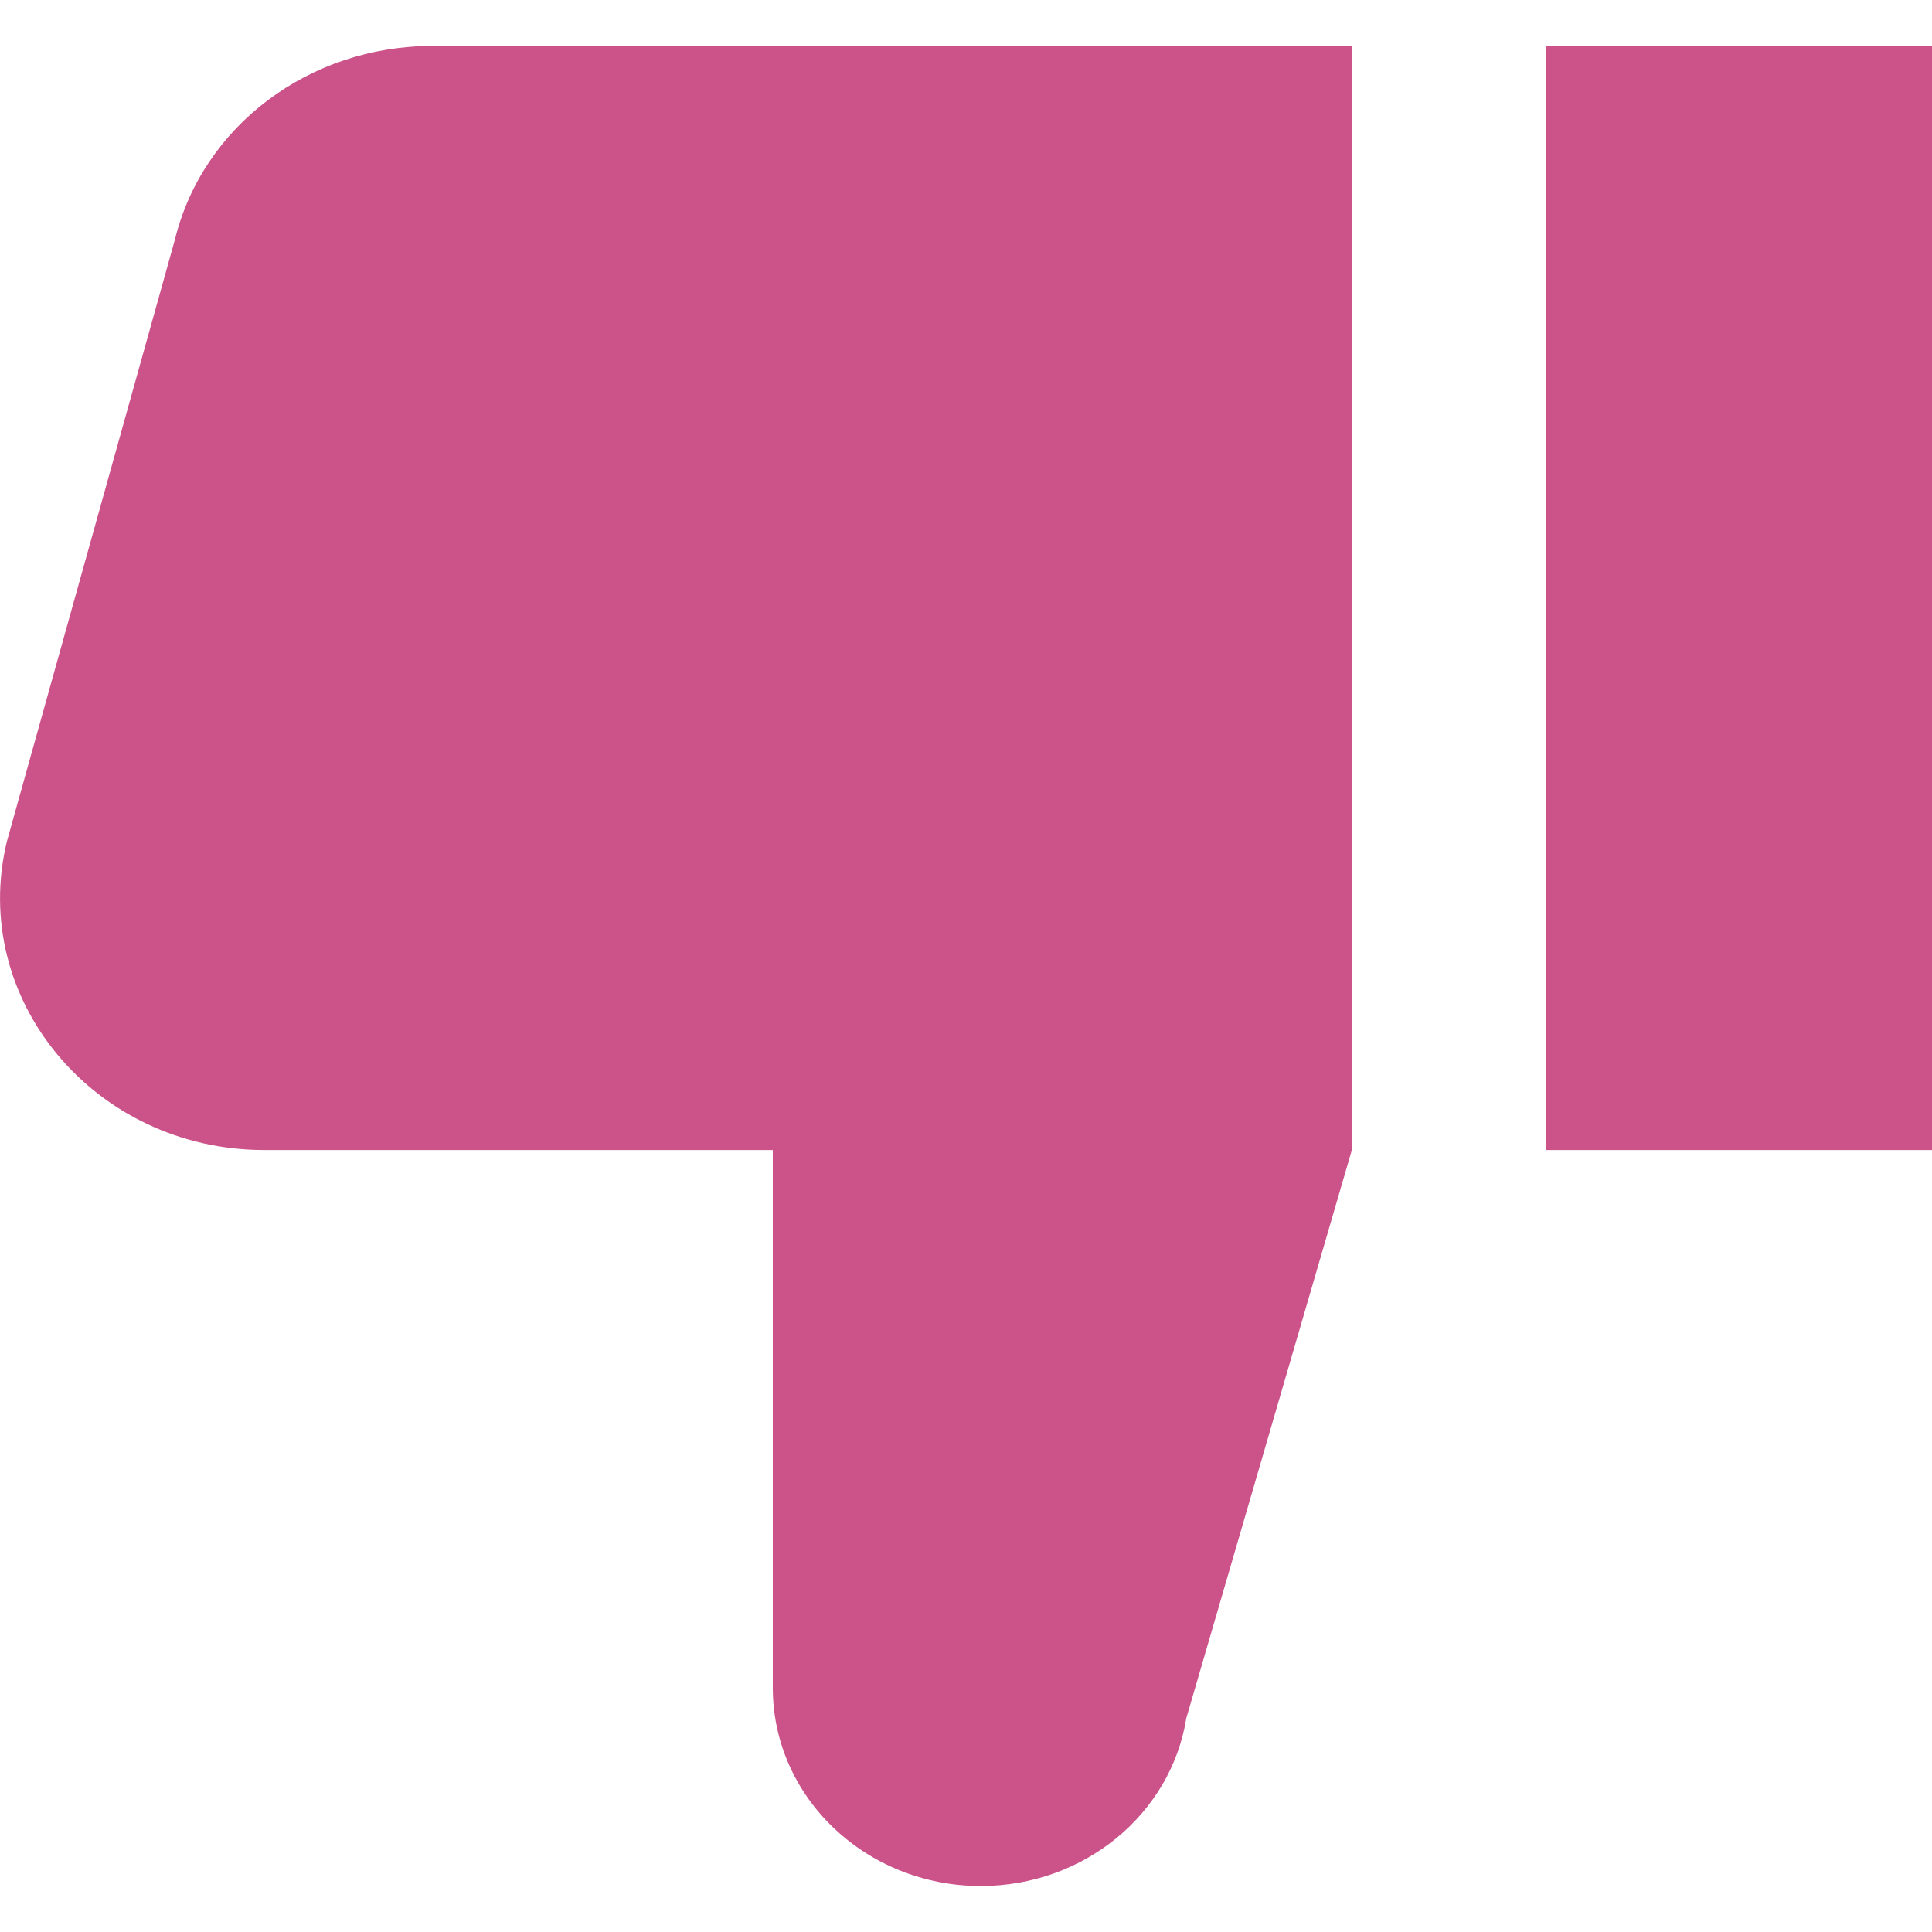 <svg width="24" height="24" viewBox="0 0 24 24" fill="none" xmlns="http://www.w3.org/2000/svg">
<g clip-path="url(#clip0_231_586)">
<path fill-rule="evenodd" clip-rule="evenodd" d="M24 0.571L19.2 0.571L19.2 14.286L24 14.286L24 0.571ZM0.086 10.451L2.171 2.983C2.515 1.565 3.841 0.571 5.369 0.571L16.8 0.571L16.8 14.262L14.737 21.343C14.544 22.543 13.459 23.429 12.184 23.429C10.757 23.429 9.6 22.327 9.6 20.968L9.6 14.286L3.284 14.286C1.174 14.286 -0.389 12.41 0.086 10.451Z" fill="#CC528A"/>
</g>
<defs>
<clipPath id="clip0_231_586">
<rect width="24" height="24" fill="white" transform="translate(24 24) rotate(-180)"/>
</clipPath>
</defs>
</svg>
